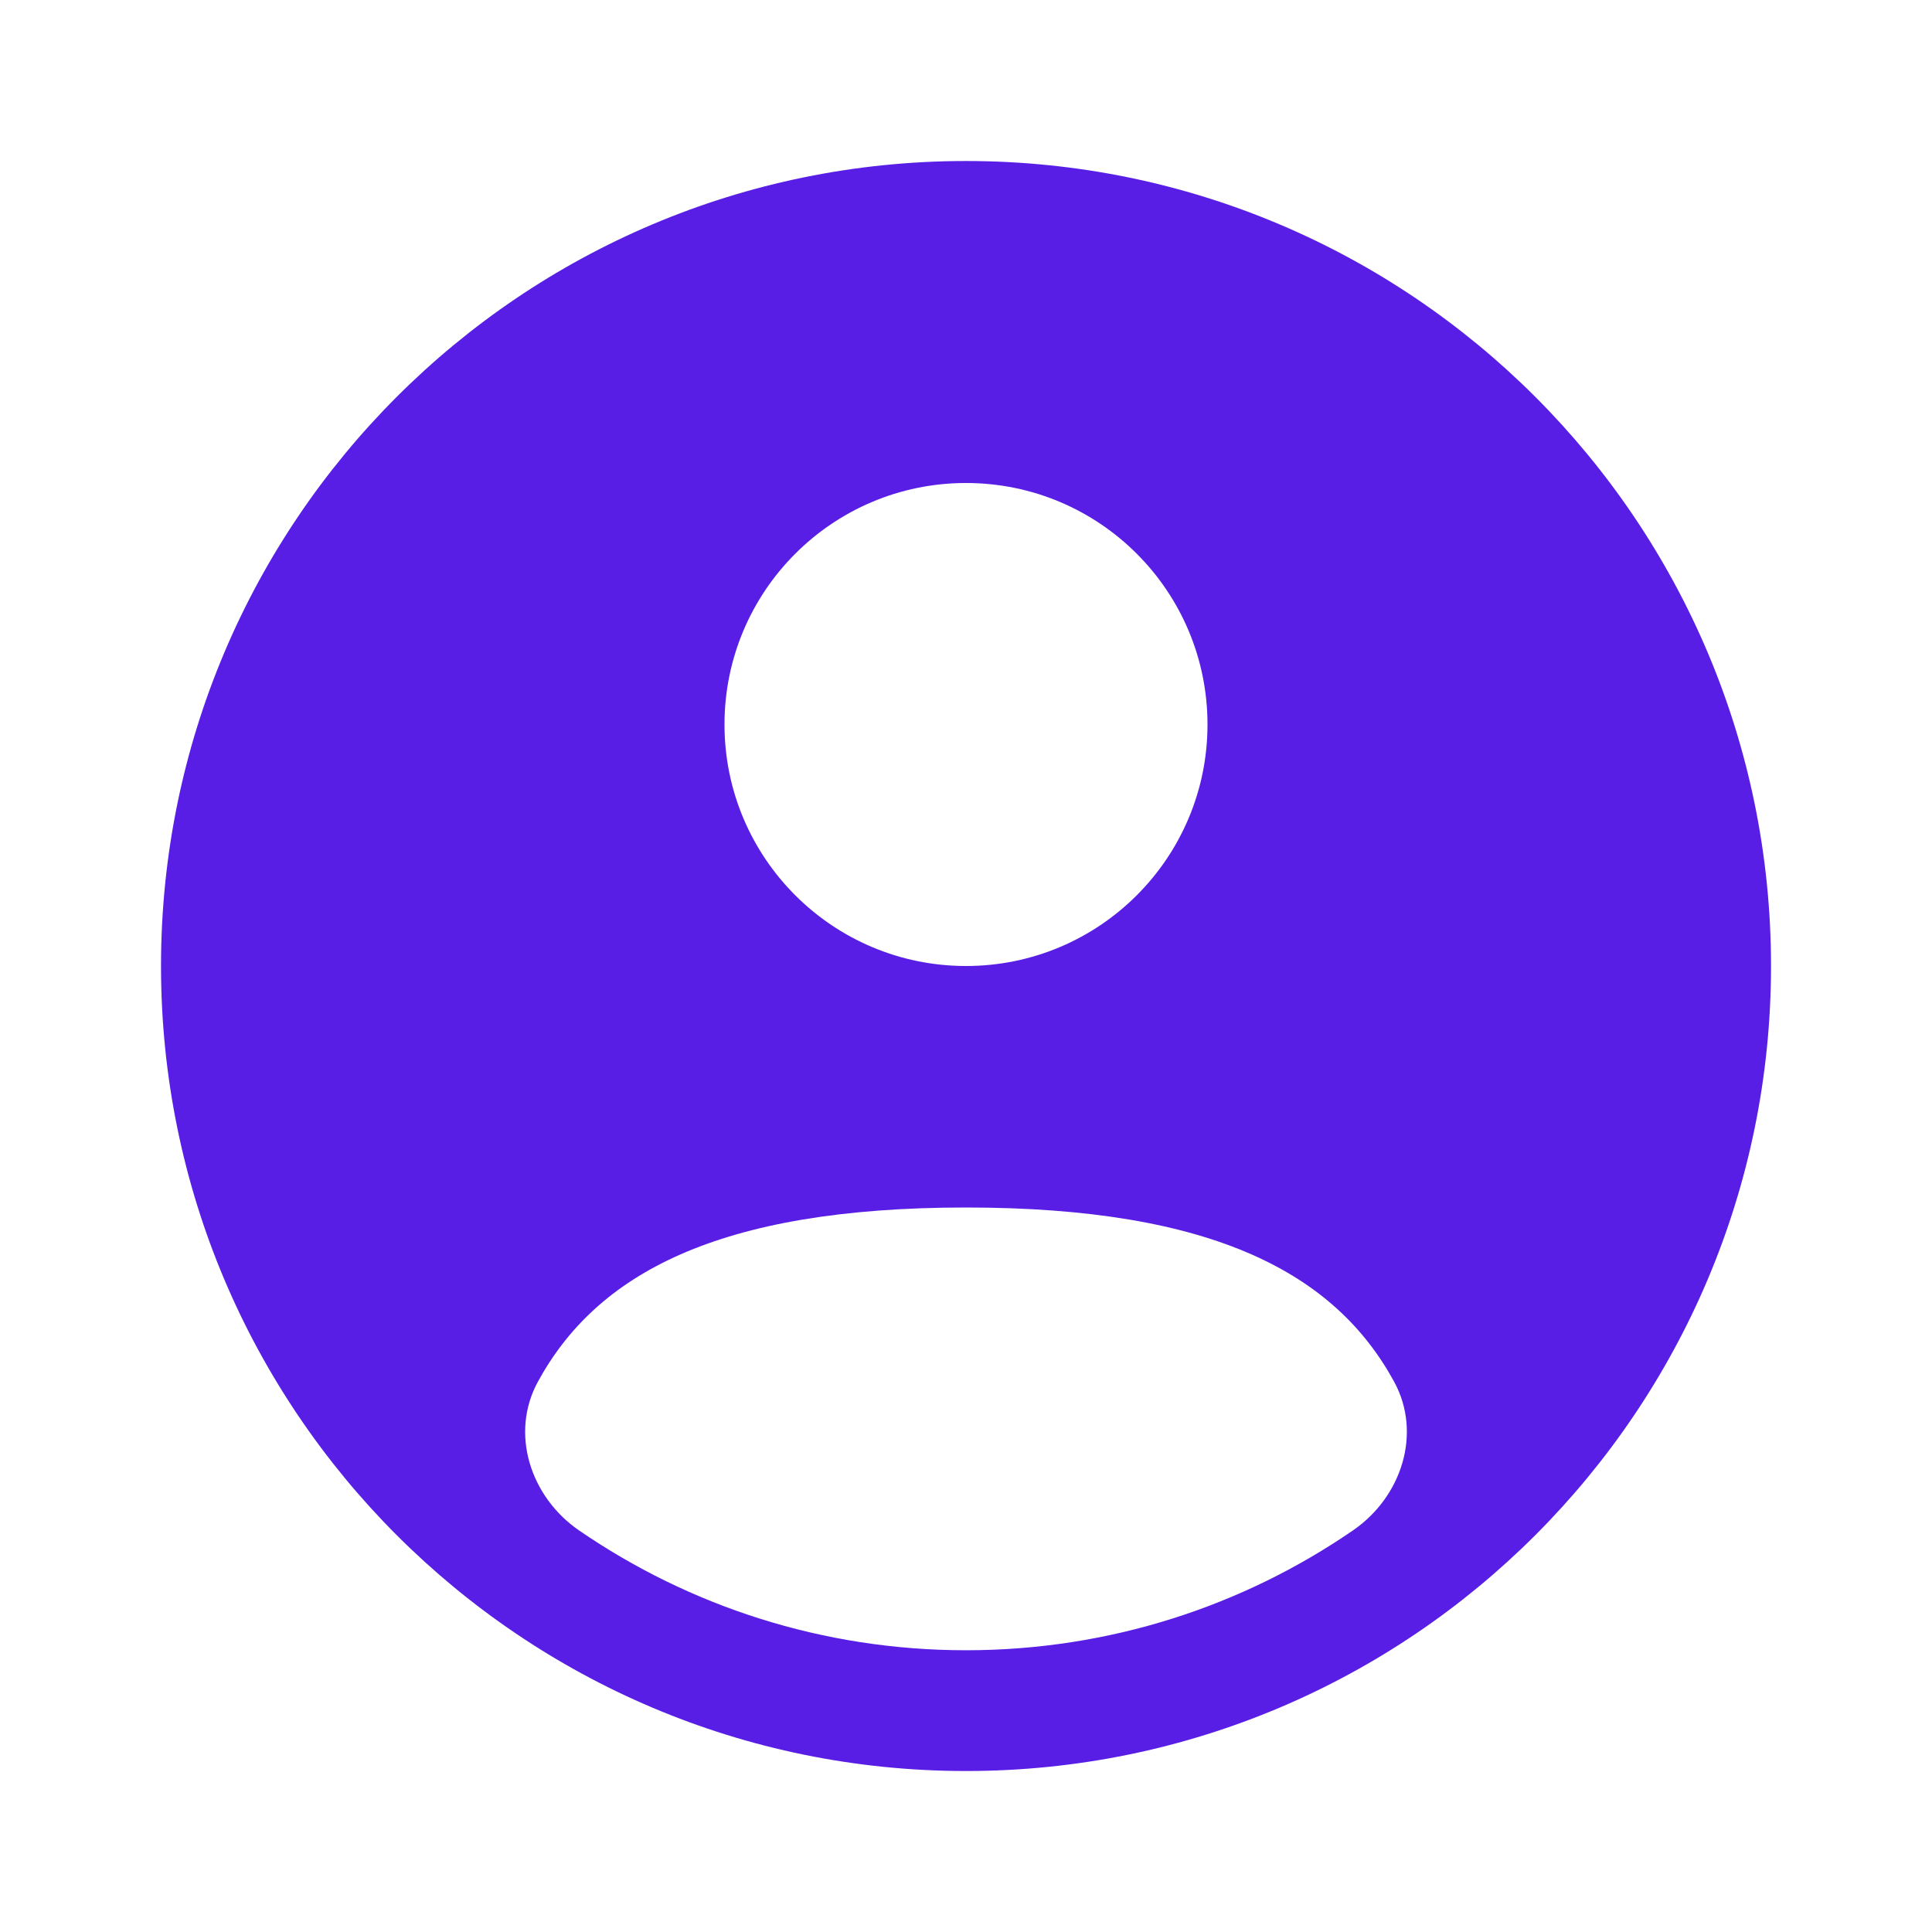 <svg width="65" height="65" viewBox="0 0 65 65" fill="none" xmlns="http://www.w3.org/2000/svg">
<path fill-rule="evenodd" clip-rule="evenodd" d="M59.584 32.5C59.584 47.458 47.458 59.584 32.5 59.584C17.543 59.584 5.417 47.458 5.417 32.5C5.417 17.543 17.543 5.417 32.5 5.417C47.458 5.417 59.584 17.543 59.584 32.5ZM40.625 24.375C40.625 28.863 36.988 32.5 32.5 32.5C28.013 32.5 24.375 28.863 24.375 24.375C24.375 19.888 28.013 16.25 32.5 16.25C36.988 16.25 40.625 19.888 40.625 24.375ZM32.5 55.521C37.332 55.521 41.816 54.033 45.519 51.489C47.155 50.366 47.853 48.225 46.903 46.484C44.932 42.874 40.87 40.625 32.5 40.625C24.131 40.625 20.069 42.874 18.098 46.484C17.147 48.225 17.846 50.365 19.481 51.489C23.184 54.032 27.668 55.521 32.5 55.521Z" fill="#581EE5"/>
</svg>
